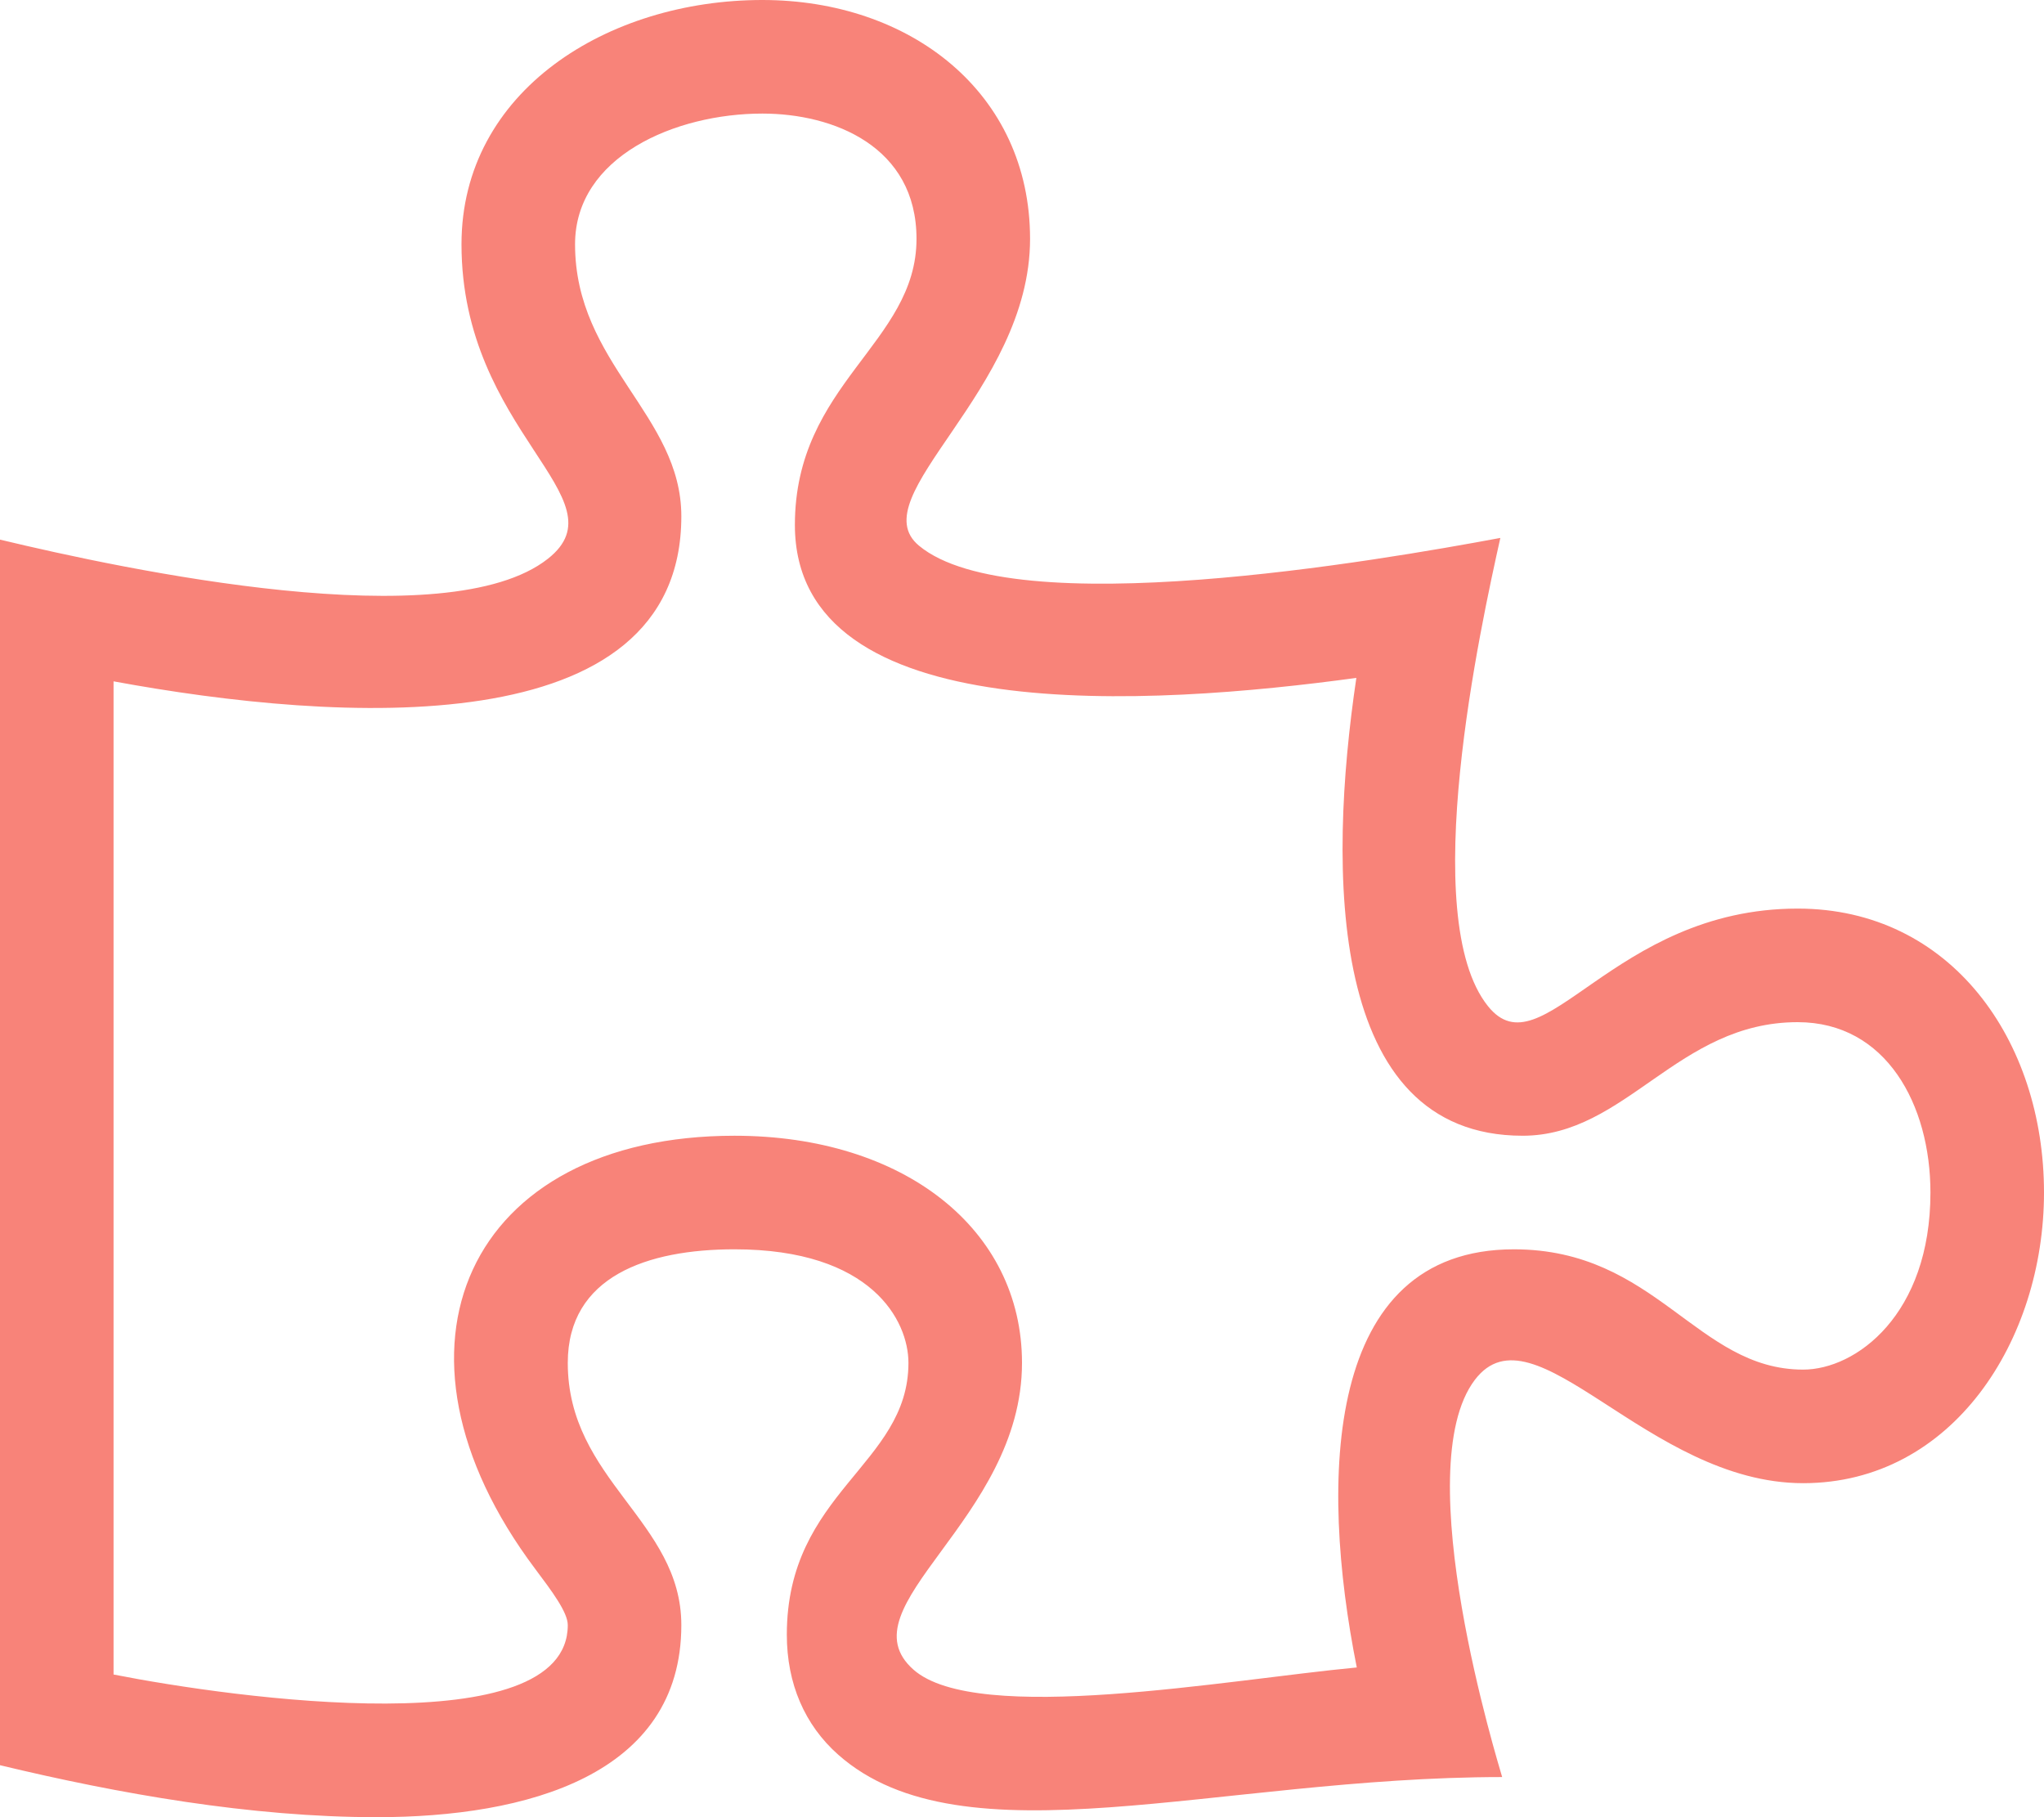 <svg xmlns="http://www.w3.org/2000/svg" viewBox="0 0 576 512"><!-- Font Awesome Pro 5.15.4 by @fontawesome - https://fontawesome.com License - https://fontawesome.com/license (Commercial License) --><path fill="#f88379" d="M506.584 256c-52.307 0-72.012 46.513-87.263 27.506-20.125-25.082-2.028-107.233 3.475-131.942-34.229 6.371-137.243 24.274-163.836 2.178-16.619-13.81 31.313-43.496 31.313-86.443C290.272 26.025 256.447 0 214.842 0c-43.559 0-84.792 25.609-84.792 68.824 0 53.02 45.898 71.605 24.351 88.606C125.985 179.846 35.346 160.524 0 152.041v345.313c33.315 8.012 70.681 14.649 106.163 14.646 42.28 0 85.837-11.839 85.837-54.125 0-29.344-32-40.832-32-73.875 0-24.437 22.534-32 46.978-32C245.675 352 256 372.114 256 384c0 28.783-34.272 36.348-34.272 76.58 0 13.748 5.013 25.445 14.498 33.828 35.153 31.069 106.717 6.319 187.085 6.285-.958-3.426-26.807-86.724-7.702-111.907 16.715-22.023 48.578 29.106 92.52 29.106C550.227 417.893 576 377.616 576 336c0-42.835-26.227-80-69.416-80zm1.544 129.893c-30.002 0-41.364-33.893-81.513-33.893-53.566 0-54.841 64.979-44.272 117.816-36.396 3.424-107.025 16.434-124.926.614C237.293 452.645 288 428.279 288 384c0-37.683-33.317-64-81.022-64-74.981 0-102.885 59.829-56.167 122.037 4.726 6.293 9.189 12.237 9.189 15.838 0 33.69-94.005 20.629-128 13.925V191.971c63.255 11.657 160 18.136 160-46.505 0-28.567-29.95-42.982-29.95-76.642C162.05 44.146 190.265 32 214.842 32c20.035 0 43.43 9.244 43.43 35.298 0 29.426-34.272 40.752-34.272 80.61 0 57.828 100.845 50.931 158.22 43.093C374.142 245.294 373.959 320 429.086 320c29.143 0 43.674-32 77.498-32C531.543 288 544 311.301 544 336c0 34.413-20.977 49.893-35.872 49.893z"/></svg>